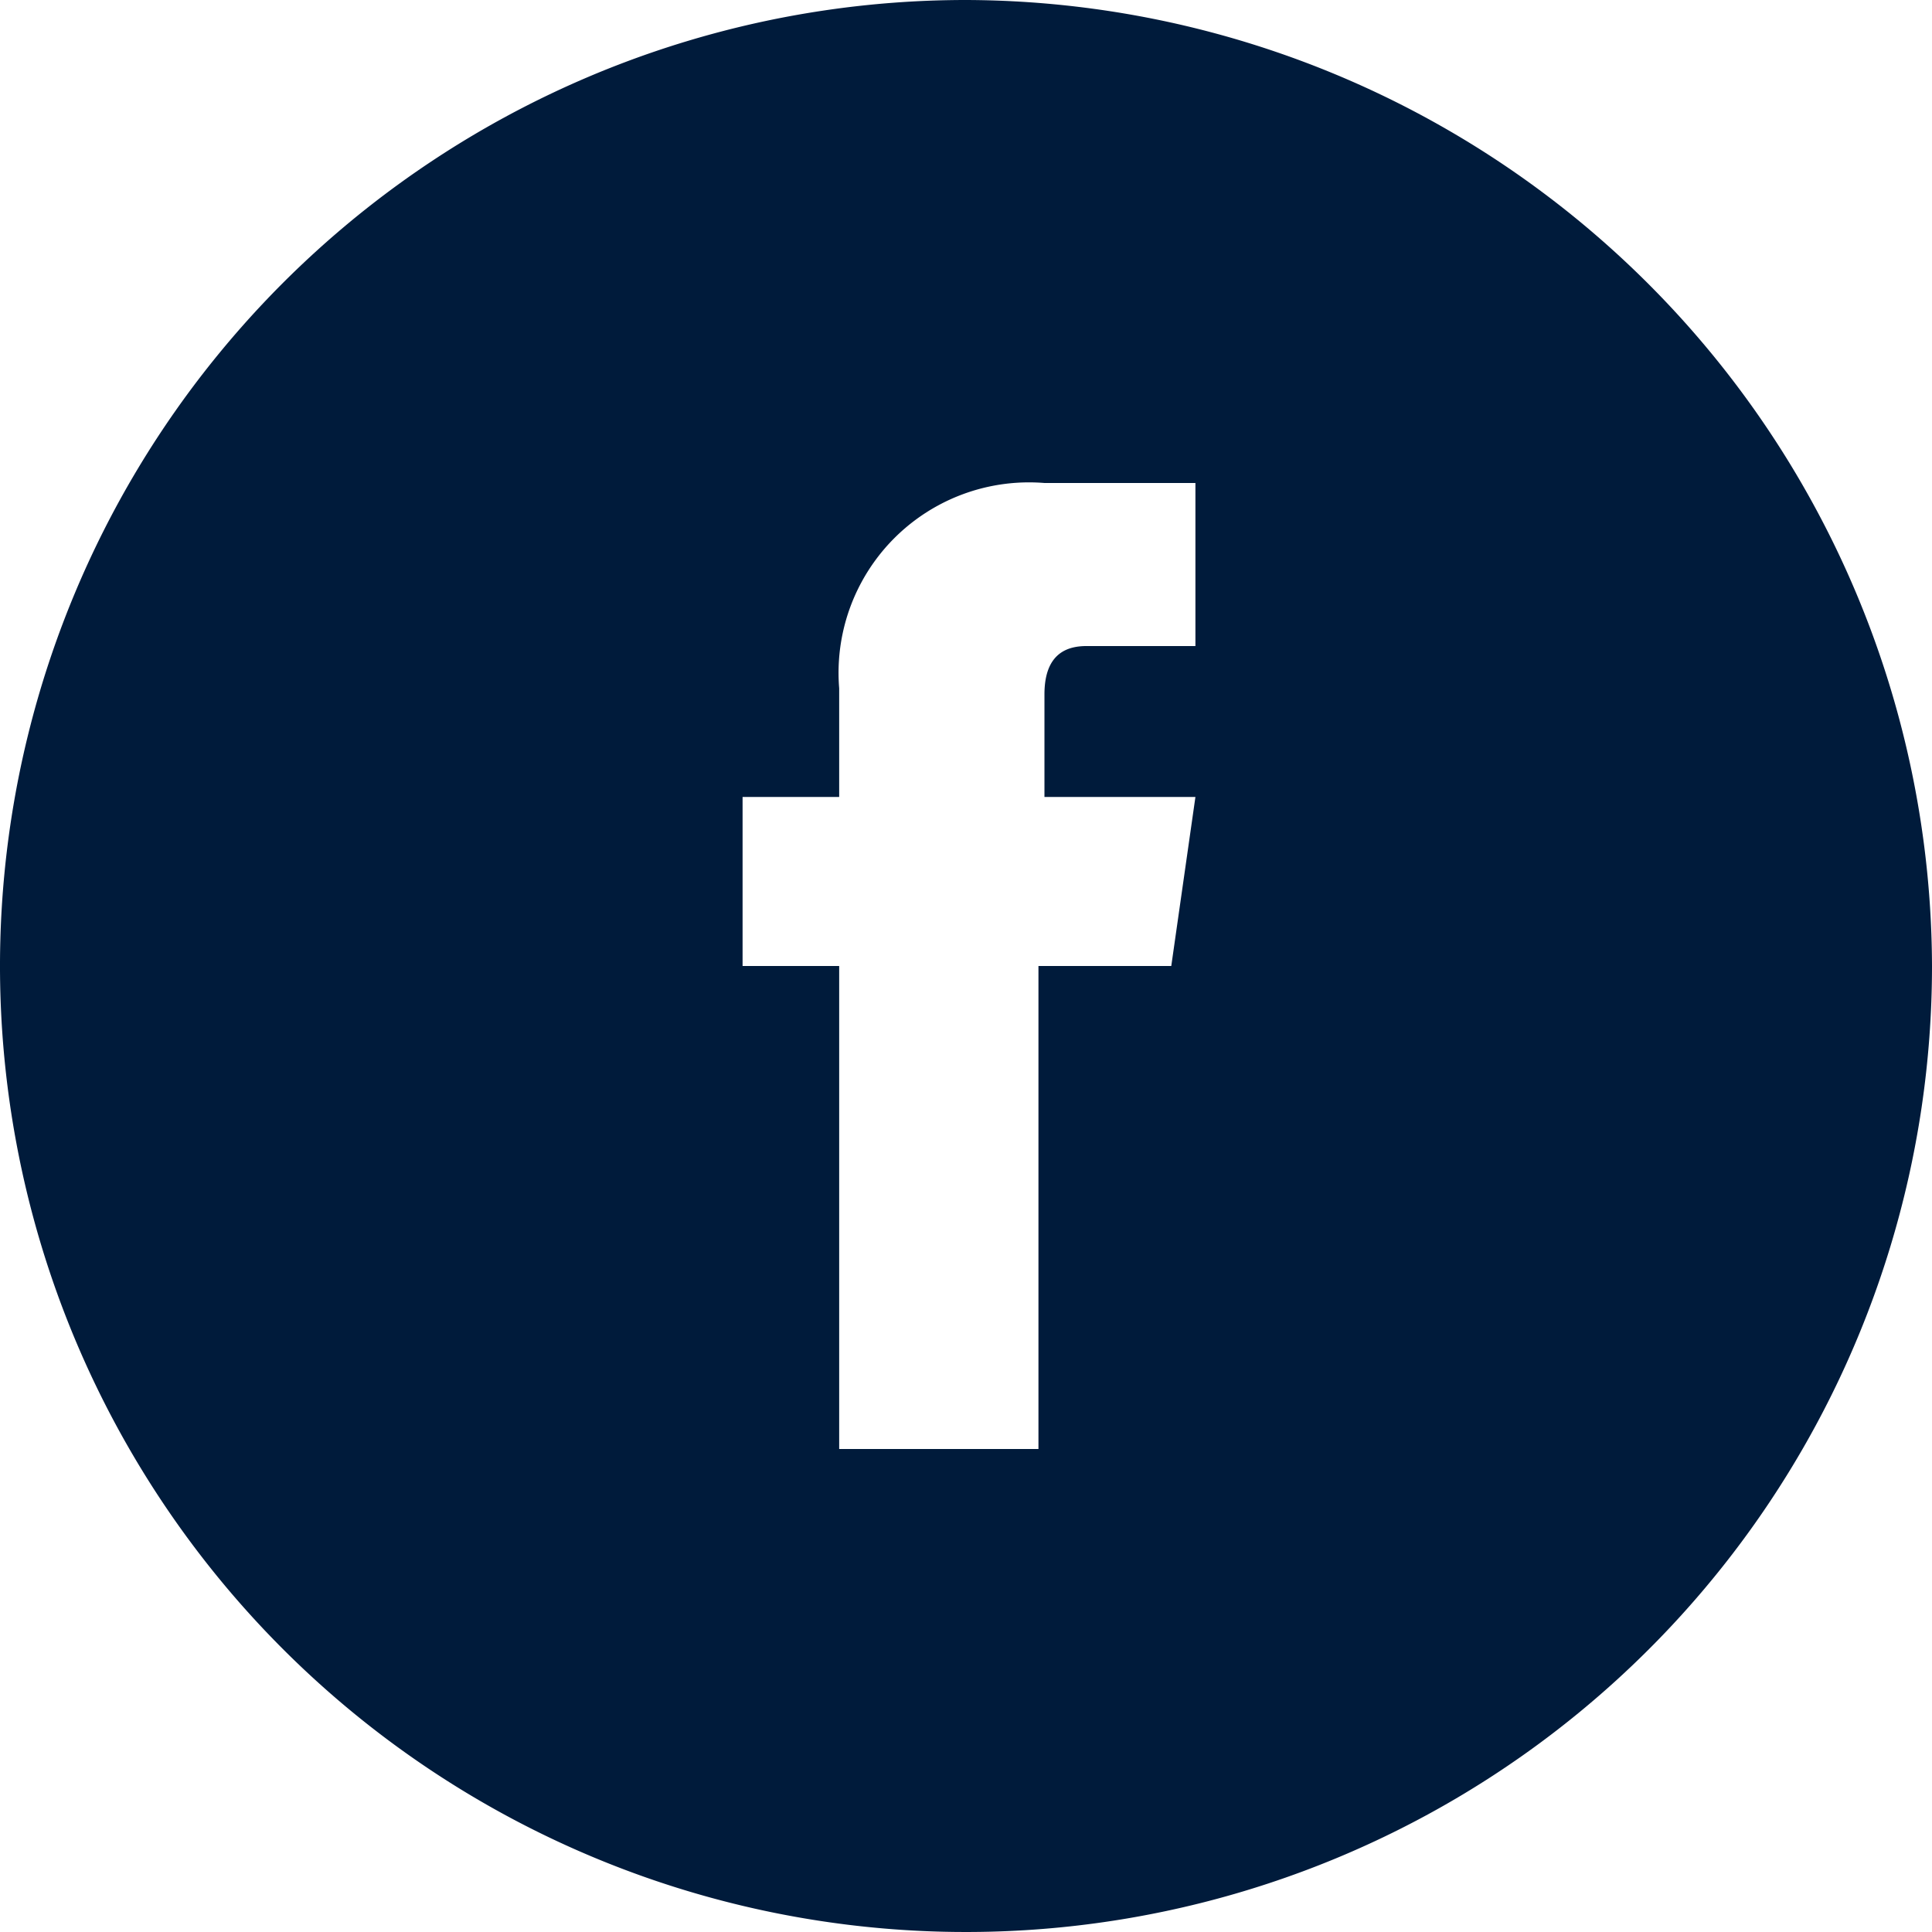 <svg xmlns="http://www.w3.org/2000/svg" width="28" height="28" viewBox="0 0 28 28">
    <defs>
        <style>
            .cls-1{fill:#001b3b}
        </style>
    </defs>
    <path id="Path_945" d="M14 0a14 14 0 1 0 14 14A14.041 14.041 0 0 0 14 0zm2.975 14H15.05v7h-2.888v-7h-1.4v-2.45h1.4V9.975A2.76 2.76 0 0 1 15.137 7h2.188v2.363H15.75c-.262 0-.613.087-.613.7v1.487h2.188z" class="cls-1" data-name="Path 945"/>
</svg>
